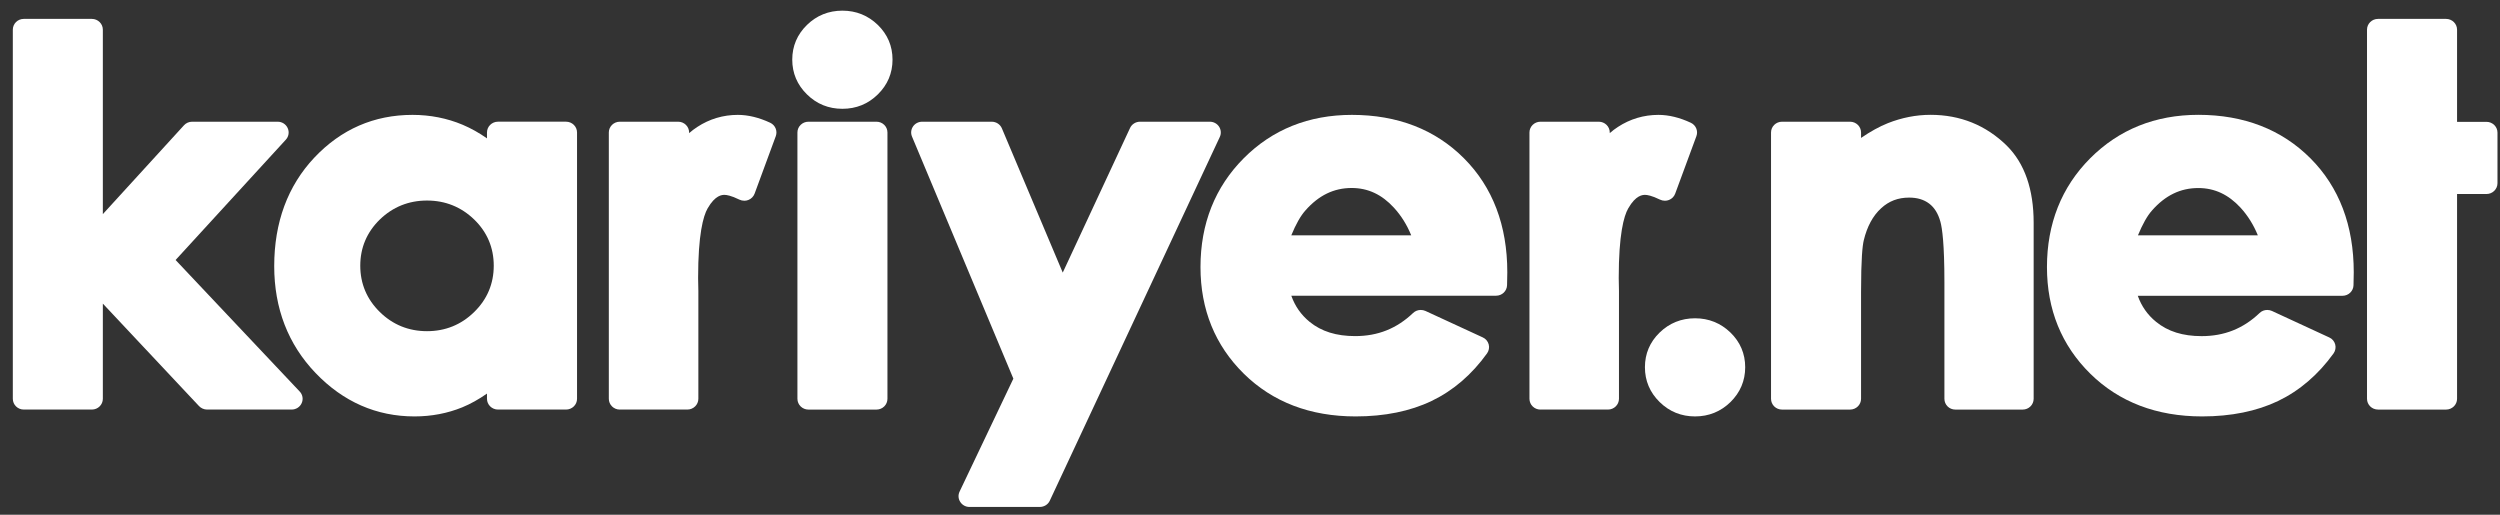 <svg width="102" height="21" viewBox="0 0 102 21" fill="none" xmlns="http://www.w3.org/2000/svg">
<rect x="0" y="0" width="102" height="21" fill="#333333" stroke="none"/>
<path d="M8.45 16.71C8.325 16.71 8.206 16.658 8.12 16.568L4.196 12.388V16.271C4.196 16.513 3.996 16.71 3.749 16.71H0.969C0.722 16.71 0.523 16.512 0.523 16.271V1.211C0.523 0.968 0.722 0.771 0.969 0.771H3.748C3.995 0.771 4.196 0.968 4.196 1.211V8.736L7.506 5.112C7.59 5.019 7.71 4.966 7.839 4.966H11.329C11.507 4.966 11.666 5.067 11.738 5.227C11.81 5.385 11.781 5.571 11.662 5.699L7.164 10.608L12.227 15.973C12.349 16.1 12.381 16.286 12.309 16.446C12.239 16.607 12.077 16.71 11.899 16.71H8.45Z" fill="white"/>
<path d="M25.287 16.711C25.04 16.711 24.84 16.513 24.84 16.271V5.404C24.84 5.163 25.04 4.966 25.287 4.966H27.671C27.916 4.966 28.116 5.163 28.116 5.404V5.432C28.223 5.338 28.333 5.255 28.45 5.179C28.949 4.853 29.505 4.687 30.102 4.687C30.527 4.687 30.973 4.797 31.426 5.009C31.633 5.107 31.729 5.343 31.653 5.553L30.788 7.9C30.744 8.019 30.65 8.114 30.533 8.159C30.48 8.181 30.423 8.19 30.367 8.19C30.297 8.19 30.23 8.174 30.166 8.144C29.823 7.976 29.641 7.951 29.561 7.951C29.468 7.951 29.185 7.951 28.869 8.505C28.693 8.814 28.483 9.561 28.483 11.345L28.493 11.867V16.271C28.493 16.512 28.292 16.71 28.044 16.71H25.287V16.711Z" fill="white"/>
<path d="M32.983 16.711C32.737 16.711 32.535 16.513 32.535 16.271V5.404C32.535 5.163 32.737 4.966 32.983 4.966H35.762C36.008 4.966 36.208 5.163 36.208 5.404V16.271C36.208 16.513 36.008 16.711 35.762 16.711H32.983Z" fill="white"/>
<path d="M39.556 20.684C39.402 20.684 39.261 20.608 39.179 20.479C39.096 20.354 39.085 20.196 39.15 20.059L41.345 15.449L37.21 5.573C37.152 5.435 37.168 5.283 37.252 5.159C37.335 5.038 37.475 4.966 37.623 4.966H40.462C40.644 4.966 40.809 5.074 40.877 5.237L43.36 11.122L46.106 5.222C46.179 5.065 46.338 4.966 46.513 4.966H49.361C49.513 4.966 49.655 5.041 49.738 5.168C49.82 5.294 49.832 5.451 49.768 5.588L42.831 20.429C42.76 20.584 42.6 20.683 42.425 20.683H39.556V20.684Z" fill="white"/>
<path d="M62.849 16.711C62.602 16.711 62.402 16.513 62.402 16.271V5.404C62.402 5.163 62.603 4.966 62.849 4.966H65.231C65.478 4.966 65.678 5.163 65.678 5.404V5.432C65.783 5.338 65.894 5.255 66.011 5.179C66.51 4.853 67.067 4.687 67.663 4.687C68.088 4.687 68.533 4.797 68.986 5.009C69.194 5.107 69.291 5.343 69.214 5.553L68.348 7.9C68.305 8.019 68.211 8.114 68.094 8.159C68.04 8.181 67.983 8.19 67.928 8.19C67.858 8.19 67.791 8.174 67.727 8.144C67.383 7.976 67.2 7.951 67.124 7.951C67.029 7.951 66.744 7.951 66.43 8.505C66.254 8.814 66.044 9.559 66.044 11.345L66.054 11.867V16.271C66.054 16.512 65.853 16.71 65.607 16.71H62.849V16.711Z" fill="white"/>
<path d="M34.37 4.439C33.808 4.439 33.321 4.243 32.925 3.852C32.526 3.462 32.324 2.984 32.324 2.433C32.324 1.88 32.528 1.405 32.925 1.017C33.321 0.631 33.808 0.435 34.37 0.435C34.931 0.435 35.416 0.631 35.815 1.017C36.213 1.405 36.415 1.88 36.415 2.433C36.415 2.984 36.213 3.462 35.815 3.852C35.418 4.243 34.931 4.439 34.37 4.439Z" fill="white"/>
<path d="M55.31 16.99C53.457 16.99 51.924 16.404 50.749 15.248C49.575 14.092 48.98 12.628 48.98 10.898C48.98 9.128 49.572 7.636 50.74 6.461C51.911 5.283 53.398 4.687 55.158 4.687C57.018 4.687 58.557 5.283 59.731 6.46C60.904 7.636 61.498 9.2 61.498 11.107L61.488 11.636C61.481 11.875 61.284 12.065 61.039 12.065H52.685C52.838 12.495 53.084 12.845 53.432 13.131C53.915 13.524 54.522 13.713 55.291 13.713C56.215 13.713 56.987 13.406 57.654 12.77C57.739 12.688 57.853 12.646 57.965 12.646C58.03 12.646 58.097 12.659 58.157 12.686L60.497 13.766C60.617 13.82 60.705 13.925 60.739 14.05C60.773 14.175 60.748 14.31 60.673 14.416C60.049 15.286 59.286 15.94 58.406 16.361C57.534 16.778 56.494 16.99 55.31 16.99ZM57.577 9.601C57.403 9.171 57.167 8.796 56.873 8.475C56.377 7.934 55.813 7.67 55.147 7.67C54.423 7.67 53.805 7.969 53.264 8.583C53.065 8.804 52.873 9.144 52.685 9.601H57.577Z" fill="white"/>
<path d="M79.777 16.711C79.53 16.711 79.332 16.514 79.332 16.271V11.513C79.332 9.954 79.242 9.311 79.168 9.044C79.076 8.712 78.925 8.469 78.709 8.305C78.491 8.142 78.224 8.062 77.891 8.062C77.441 8.062 77.068 8.204 76.75 8.497C76.412 8.805 76.176 9.246 76.041 9.808C75.99 10.018 75.931 10.553 75.931 11.912V16.271C75.931 16.514 75.73 16.711 75.483 16.711H72.706C72.458 16.711 72.258 16.514 72.258 16.271V5.405C72.258 5.163 72.458 4.966 72.706 4.966H75.483C75.73 4.966 75.931 5.163 75.931 5.405V5.627C76.317 5.363 76.68 5.163 77.027 5.024C77.591 4.802 78.175 4.685 78.766 4.685C79.982 4.685 81.028 5.11 81.877 5.943C82.606 6.666 82.973 7.726 82.973 9.089V16.271C82.973 16.514 82.772 16.711 82.527 16.711H79.777Z" fill="white"/>
<path d="M97.021 16.71C96.775 16.71 96.574 16.514 96.574 16.271V1.21C96.574 0.968 96.775 0.771 97.021 0.771H99.8C100.046 0.771 100.248 0.968 100.248 1.21V4.971H101.448C101.695 4.971 101.897 5.168 101.897 5.41V7.476C101.897 7.719 101.695 7.916 101.448 7.916H100.248V16.271C100.248 16.514 100.046 16.711 99.8 16.711H97.021V16.71Z" fill="white"/>
<path d="M89.846 16.99C87.993 16.99 86.459 16.404 85.285 15.248C84.11 14.092 83.516 12.629 83.516 10.899C83.516 9.13 84.107 7.636 85.277 6.461C86.448 5.285 87.933 4.685 89.693 4.685C91.553 4.685 93.092 5.283 94.268 6.461C95.439 7.636 96.033 9.2 96.033 11.11L96.023 11.637C96.018 11.875 95.819 12.068 95.574 12.068H87.221C87.373 12.495 87.621 12.849 87.97 13.132C88.45 13.524 89.057 13.714 89.826 13.714C90.752 13.714 91.525 13.406 92.191 12.771C92.275 12.688 92.388 12.646 92.502 12.646C92.567 12.646 92.633 12.659 92.693 12.686L95.034 13.768C95.154 13.82 95.242 13.926 95.276 14.052C95.31 14.177 95.285 14.31 95.21 14.418C94.584 15.287 93.821 15.941 92.943 16.362C92.072 16.778 91.029 16.99 89.846 16.99ZM92.12 9.602C91.944 9.171 91.71 8.797 91.416 8.475C90.918 7.935 90.354 7.672 89.69 7.672C88.964 7.672 88.346 7.97 87.806 8.583C87.607 8.805 87.416 9.146 87.228 9.602H92.12Z" fill="white"/>
<path d="M69.158 16.99C68.597 16.99 68.11 16.793 67.713 16.403C67.315 16.012 67.113 15.535 67.113 14.983C67.113 14.431 67.315 13.954 67.713 13.568C68.11 13.183 68.597 12.986 69.158 12.986C69.719 12.986 70.205 13.183 70.603 13.568C71.001 13.954 71.204 14.431 71.204 14.983C71.204 15.535 71.001 16.012 70.605 16.403C70.205 16.793 69.718 16.99 69.158 16.99Z" fill="white"/>
<path d="M16.912 16.99C15.36 16.99 14.002 16.394 12.875 15.219C11.756 14.05 11.188 12.582 11.188 10.858C11.188 9.074 11.739 7.587 12.821 6.435C13.915 5.273 15.264 4.687 16.83 4.687C17.553 4.687 18.241 4.823 18.878 5.091C19.221 5.237 19.552 5.422 19.869 5.646V5.404C19.869 5.163 20.07 4.965 20.317 4.965H23.095C23.343 4.965 23.543 5.163 23.543 5.404V16.271C23.543 16.513 23.343 16.71 23.095 16.71H20.317C20.07 16.71 19.869 16.512 19.869 16.271V16.058C19.533 16.294 19.195 16.481 18.858 16.62C18.259 16.864 17.605 16.99 16.912 16.99ZM17.422 13.512C18.169 13.512 18.817 13.25 19.347 12.73C19.877 12.212 20.145 11.575 20.145 10.84C20.145 10.106 19.877 9.471 19.347 8.956C18.815 8.443 18.169 8.182 17.422 8.182C16.675 8.182 16.028 8.443 15.497 8.956C14.969 9.471 14.699 10.106 14.699 10.84C14.699 11.575 14.968 12.212 15.497 12.73C16.027 13.25 16.675 13.512 17.422 13.512Z" fill="white"/>
</svg>
